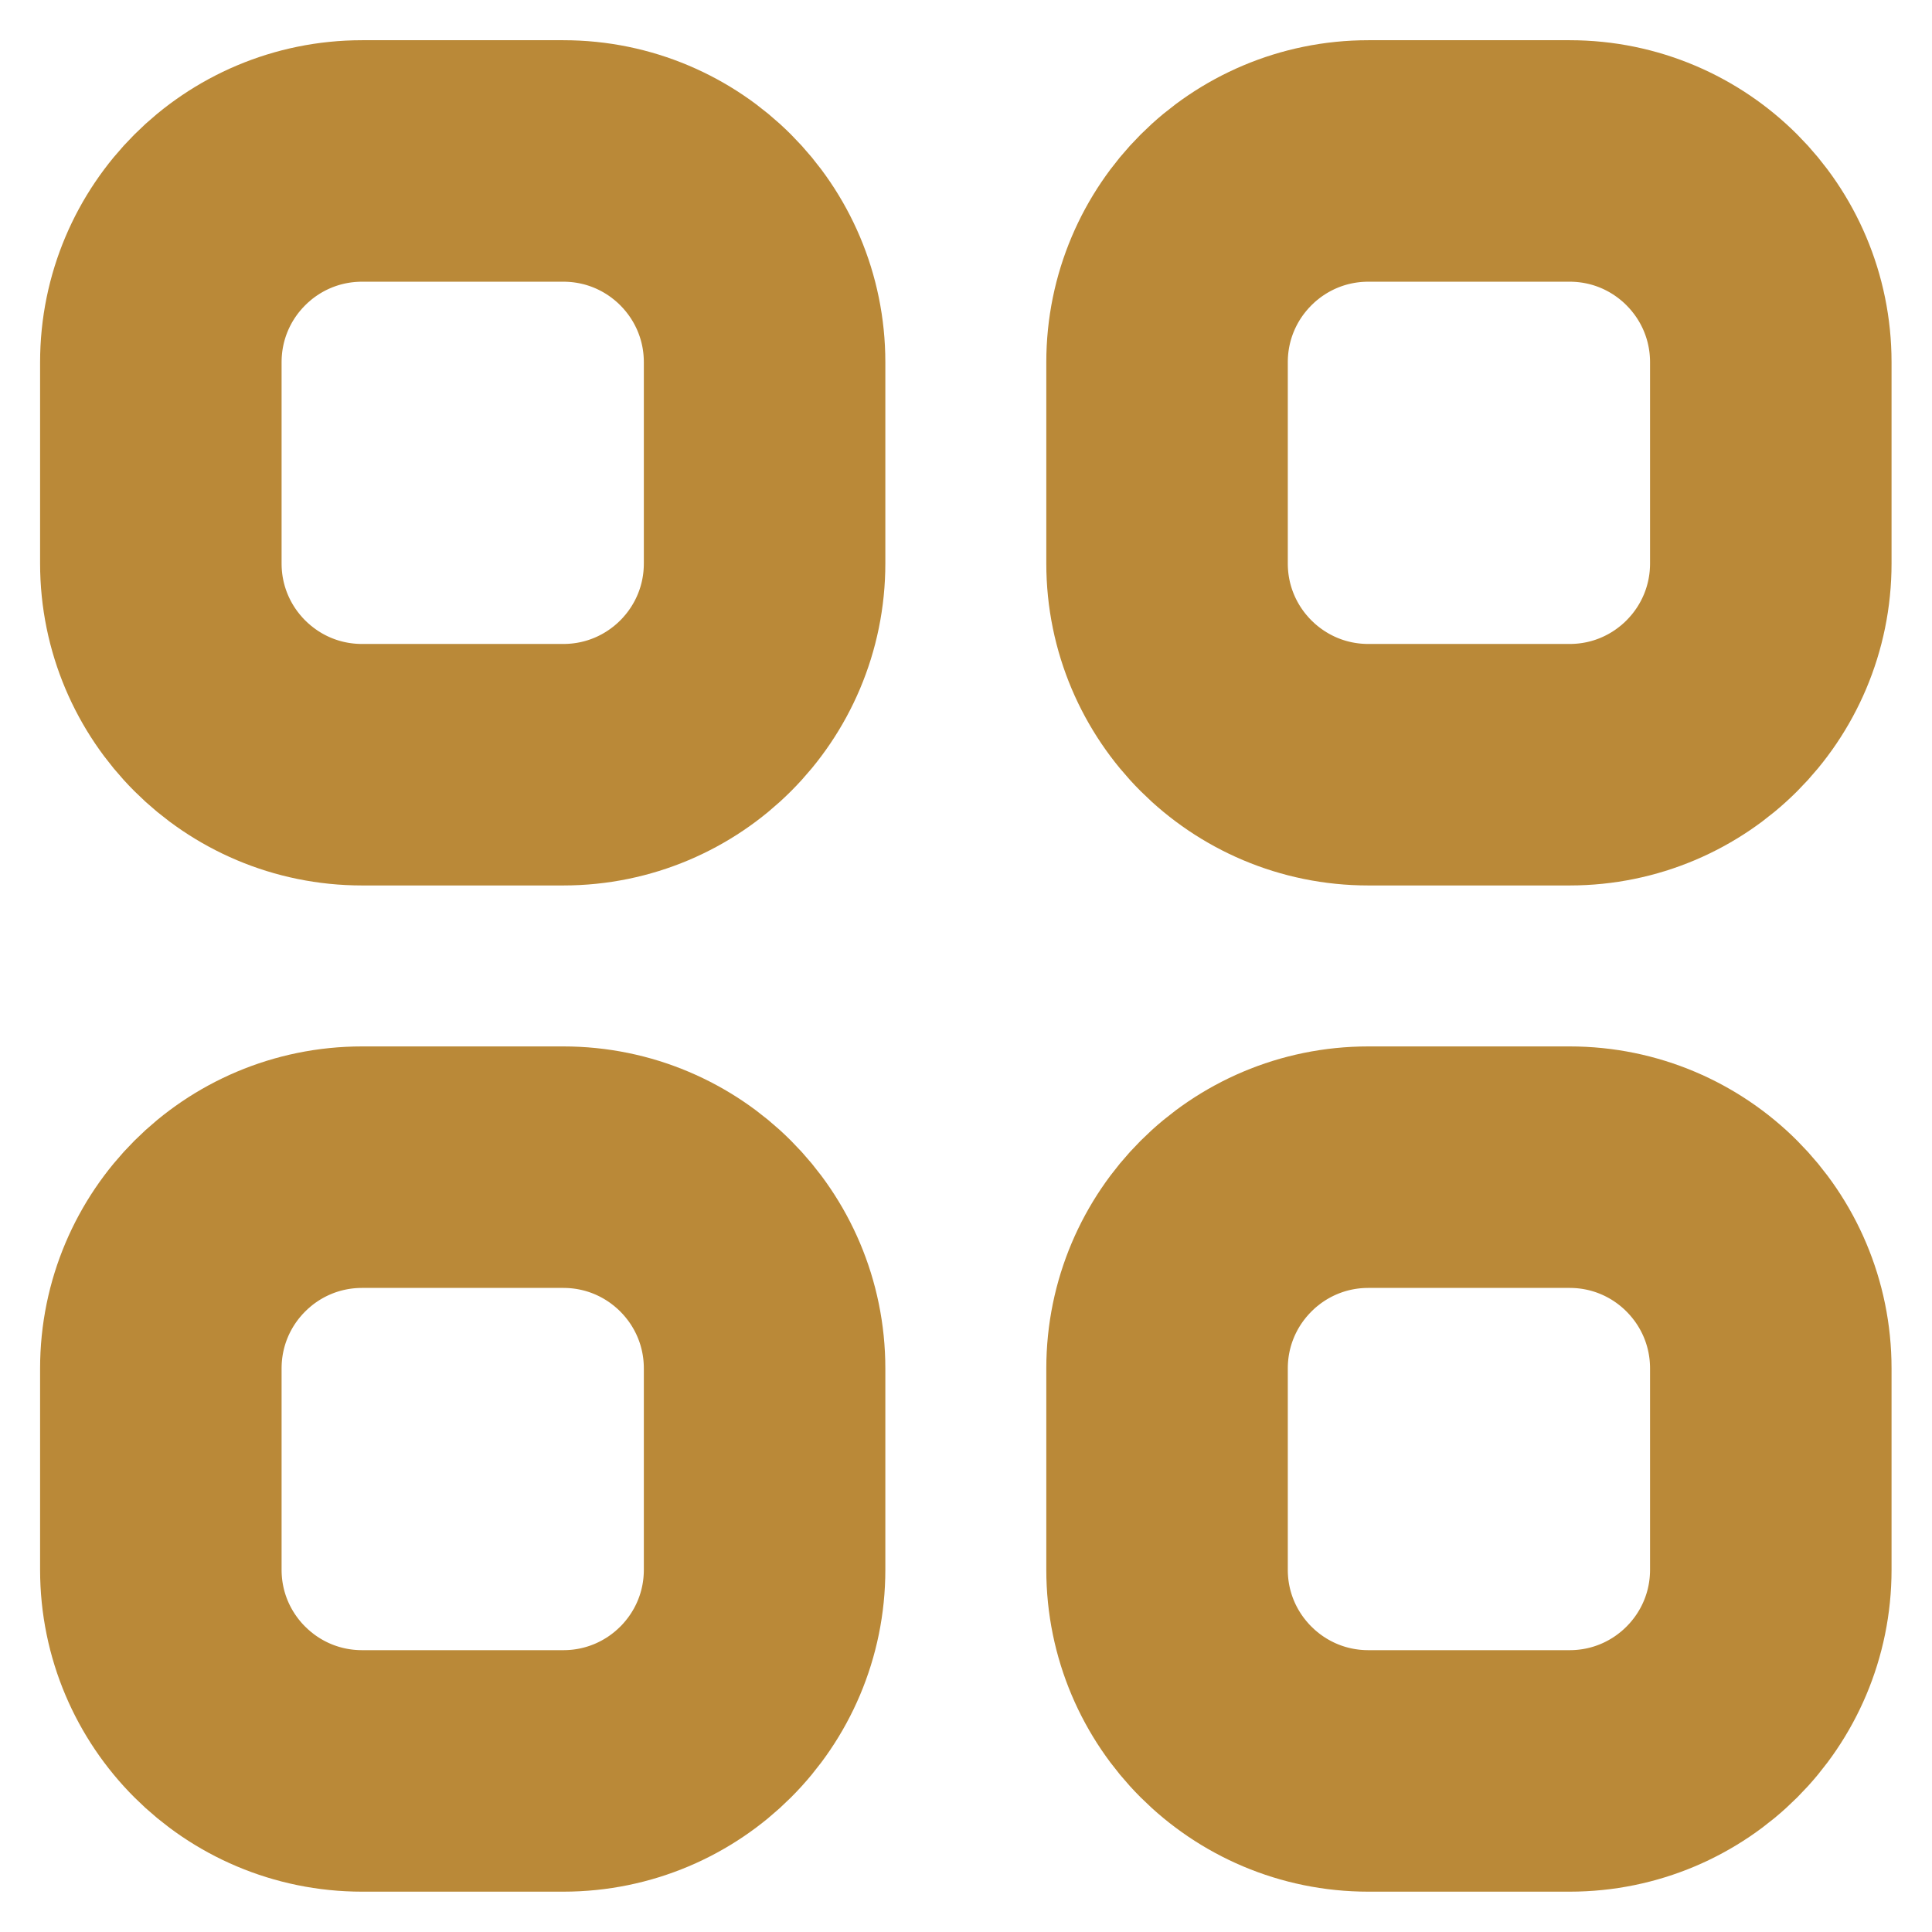 <svg width="16" height="16" viewBox="0 0 16 16" fill="none" xmlns="http://www.w3.org/2000/svg">
<path d="M1.332 3C1.332 2.079 2.078 1.333 2.999 1.333H4.665C5.586 1.333 6.332 2.079 6.332 3V4.666C6.332 5.587 5.586 6.333 4.665 6.333H2.999C2.078 6.333 1.332 5.587 1.332 4.666V3Z" stroke="#BA8938" stroke-width="2" stroke-linecap="round" stroke-linejoin="round"/>
<path d="M9.665 3C9.665 2.079 10.412 1.333 11.332 1.333H12.999C13.919 1.333 14.665 2.079 14.665 3V4.666C14.665 5.587 13.919 6.333 12.999 6.333H11.332C10.412 6.333 9.665 5.587 9.665 4.666V3Z" stroke="#BA8938" stroke-width="2" stroke-linecap="round" stroke-linejoin="round"/>
<path d="M1.332 11.333C1.332 10.412 2.078 9.666 2.999 9.666H4.665C5.586 9.666 6.332 10.412 6.332 11.333V13C6.332 13.92 5.586 14.666 4.665 14.666H2.999C2.078 14.666 1.332 13.92 1.332 13V11.333Z" stroke="#BA8938" stroke-width="2" stroke-linecap="round" stroke-linejoin="round"/>
<path d="M9.665 11.333C9.665 10.412 10.412 9.666 11.332 9.666H12.999C13.919 9.666 14.665 10.412 14.665 11.333V13C14.665 13.92 13.919 14.666 12.999 14.666H11.332C10.412 14.666 9.665 13.92 9.665 13V11.333Z" stroke="#BA8938" stroke-width="2" stroke-linecap="round" stroke-linejoin="round"/>
</svg>

